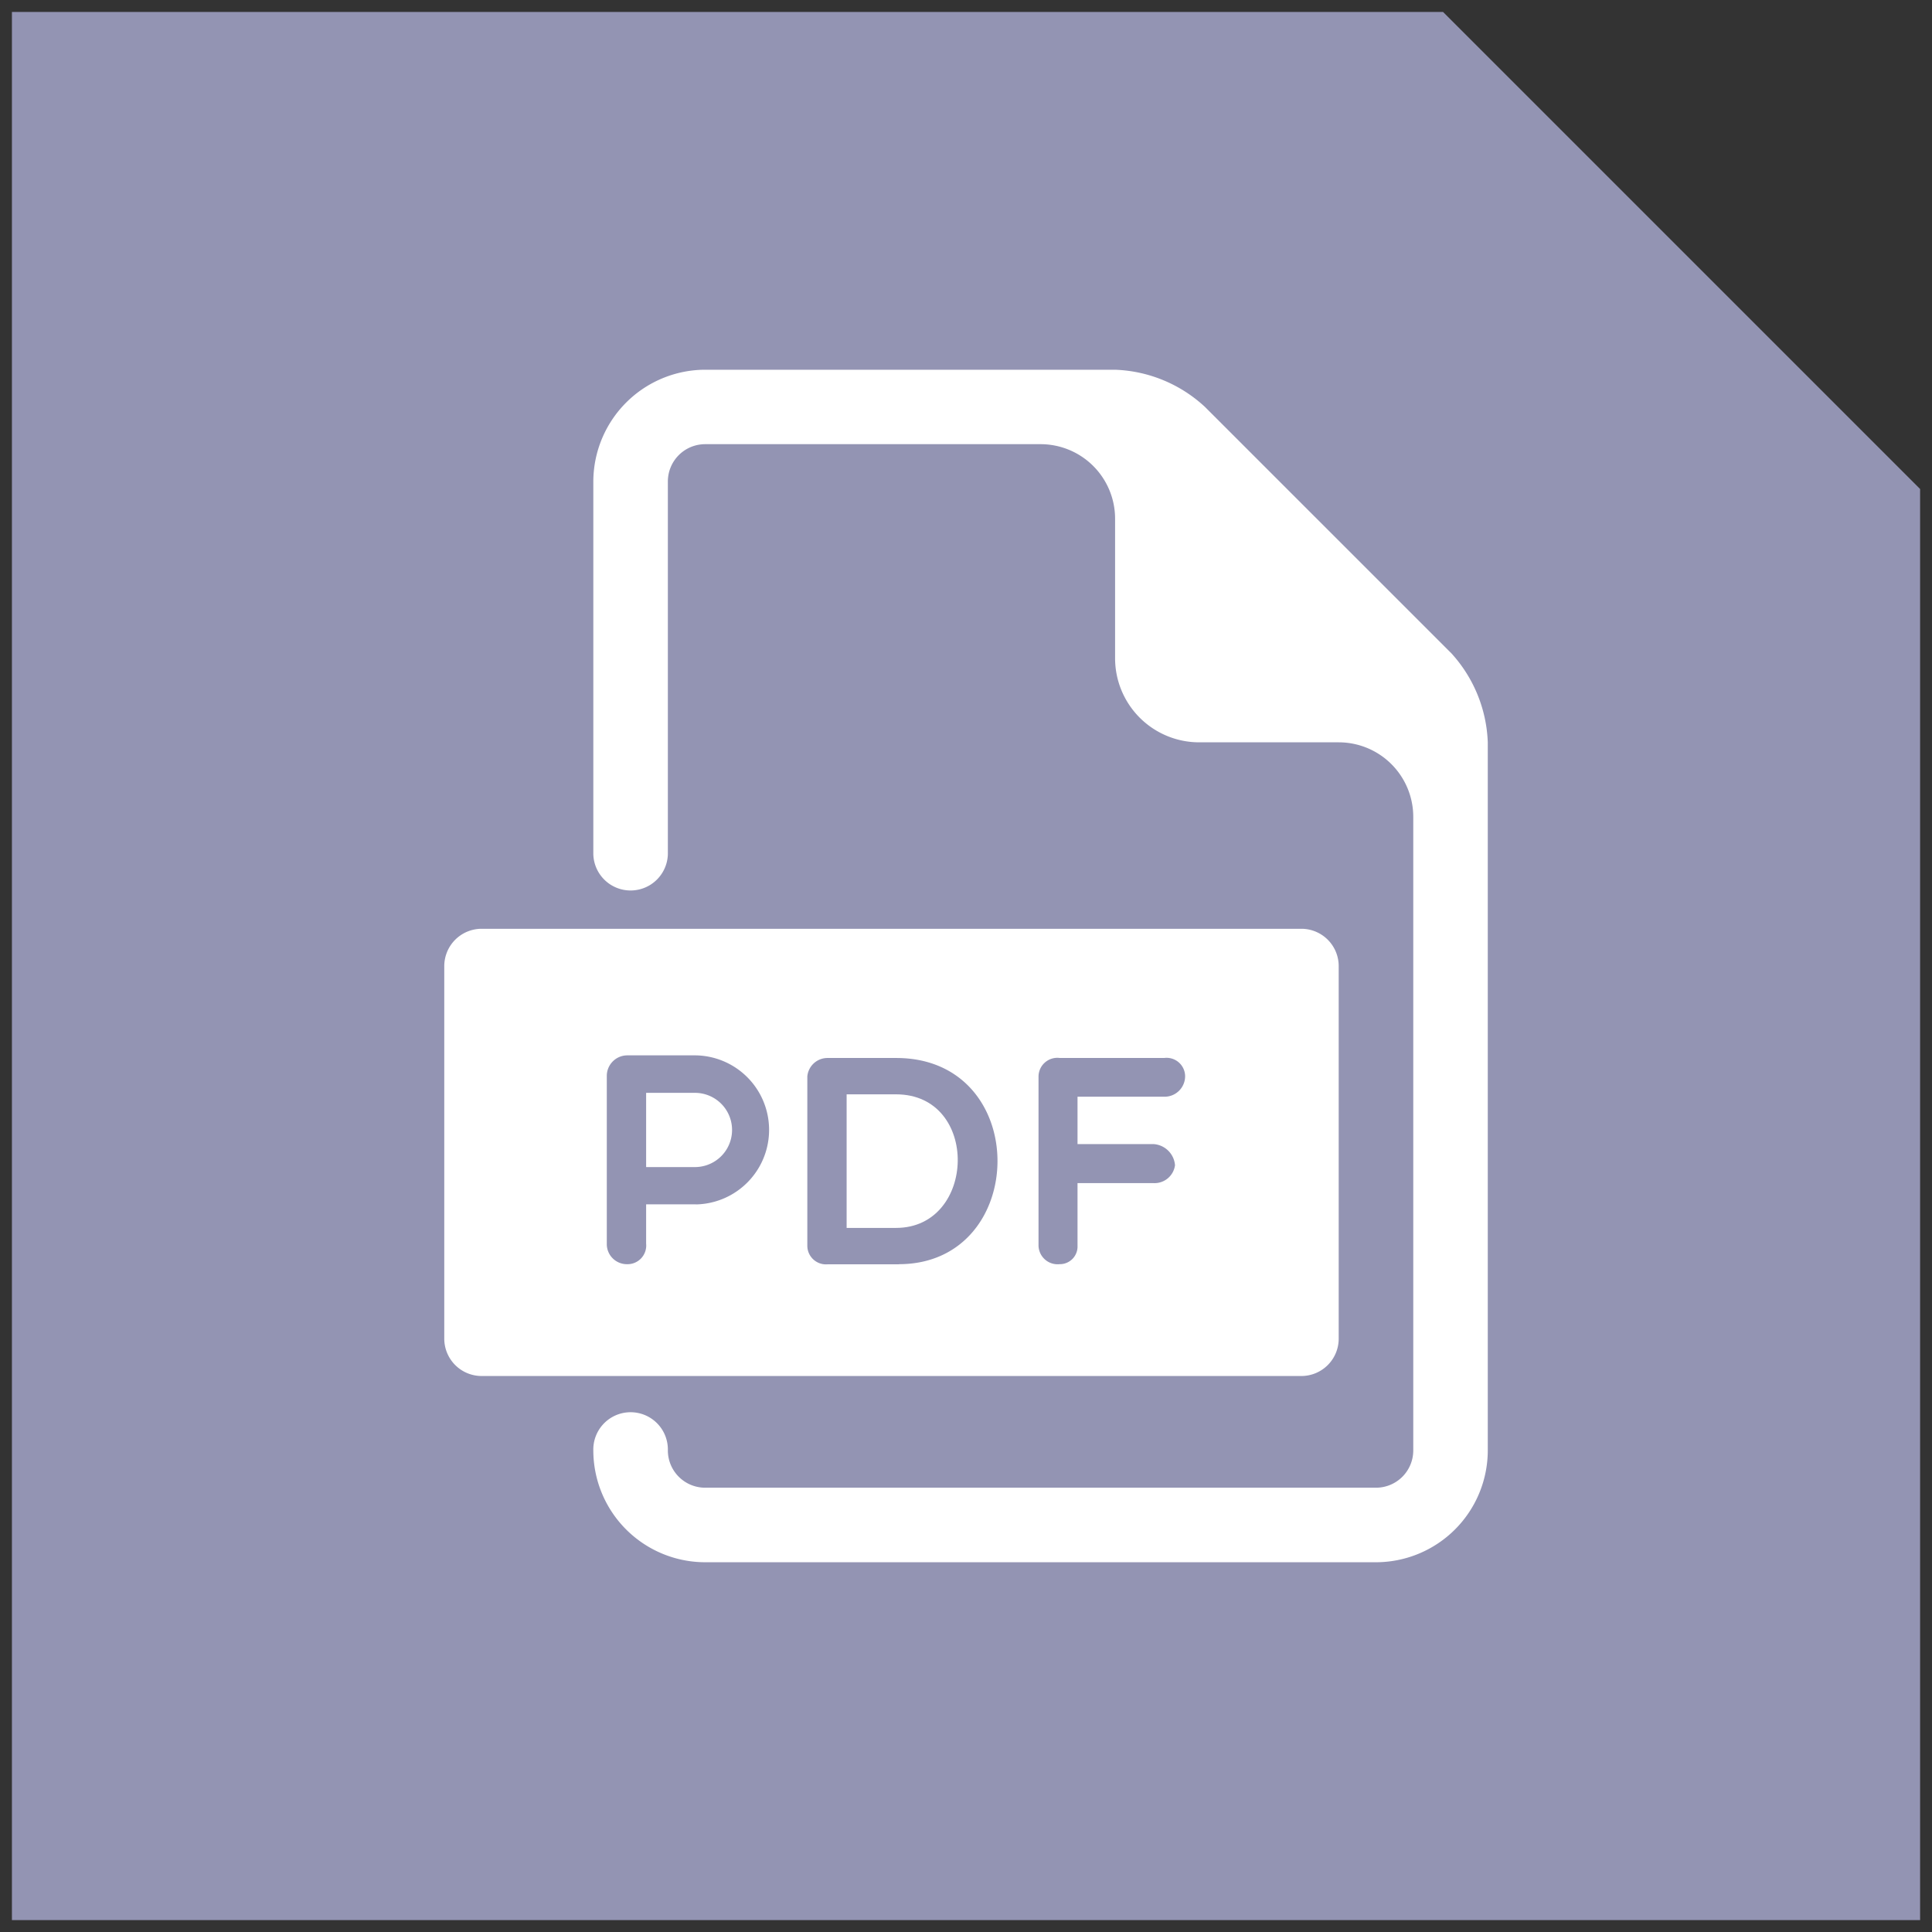 <?xml version="1.0" encoding="UTF-8"?> <svg xmlns="http://www.w3.org/2000/svg" width="80.999" height="81" viewBox="0 0 80.999 81"><rect x="0" y="0" width="80.999" height="81" fill="#333333" stroke="none"/><defs><style>.a{fill:#9394b3;stroke:rgba(0,0,0,0);stroke-miterlimit:10;}.b{fill:#fff;}</style></defs><g transform="translate(-892.5 -3128.99)"><path class="a" d="M14809,4065h-80v-80h60l20,20v60Z" transform="translate(-13836 -855.509)"></path><path class="b" d="M941.8,3176.808h-2.086v3.111H941.8a1.556,1.556,0,0,0,0-3.111" transform="translate(-20.125 -2)"></path><path class="b" d="M950.193,3176.87H948.12v5.6h2.073c3.373,0,3.521-5.6,0-5.6" transform="translate(-20.125 -2)"></path><path class="b" d="M967.188,3169.929H932.813a1.567,1.567,0,0,0-1.562,1.562v15.625a1.567,1.567,0,0,0,1.562,1.563h34.375a1.566,1.566,0,0,0,1.562-1.563v-15.625a1.566,1.566,0,0,0-1.562-1.562M941.8,3181.481h-2.086v1.65a.783.783,0,0,1-.8.86.842.842,0,0,1-.849-.862V3176.1a.861.861,0,0,1,.849-.864H941.8a3.125,3.125,0,0,1,0,6.249m8.508,2.51h-2.973a.783.783,0,0,1-.863-.774v-7.1a.849.849,0,0,1,.863-.775h2.861c5.709,0,5.584,8.645.112,8.645m11.133-7.021H957.8v1.986h3.187a.964.964,0,0,1,.9.887.865.865,0,0,1-.9.749H957.8v2.623a.74.74,0,0,1-.748.775.8.8,0,0,1-.887-.775v-7.095a.789.789,0,0,1,.887-.775h4.386a.777.777,0,0,1,.873.775.861.861,0,0,1-.873.85" transform="translate(-20.125 -2)"></path><path class="b" d="M973.438,3158.345l-10.291-10.291a5.84,5.84,0,0,0-3.772-1.563H942.188a4.7,4.7,0,0,0-4.688,4.688V3166.8a1.563,1.563,0,0,0,3.125,0v-15.625a1.565,1.565,0,0,1,1.563-1.563h14.063a3.125,3.125,0,0,1,3.124,3.125v5.86a3.527,3.527,0,0,0,3.516,3.515h5.86a3.126,3.126,0,0,1,3.125,3.125V3191.8a1.563,1.563,0,0,1-1.563,1.562H942.188a1.564,1.564,0,0,1-1.563-1.562,1.563,1.563,0,1,0-3.125,0,4.694,4.694,0,0,0,4.688,4.687h28.125A4.693,4.693,0,0,0,975,3191.8v-29.688a5.847,5.847,0,0,0-1.562-3.771" transform="translate(-20.125 -2)"></path></g></svg> 